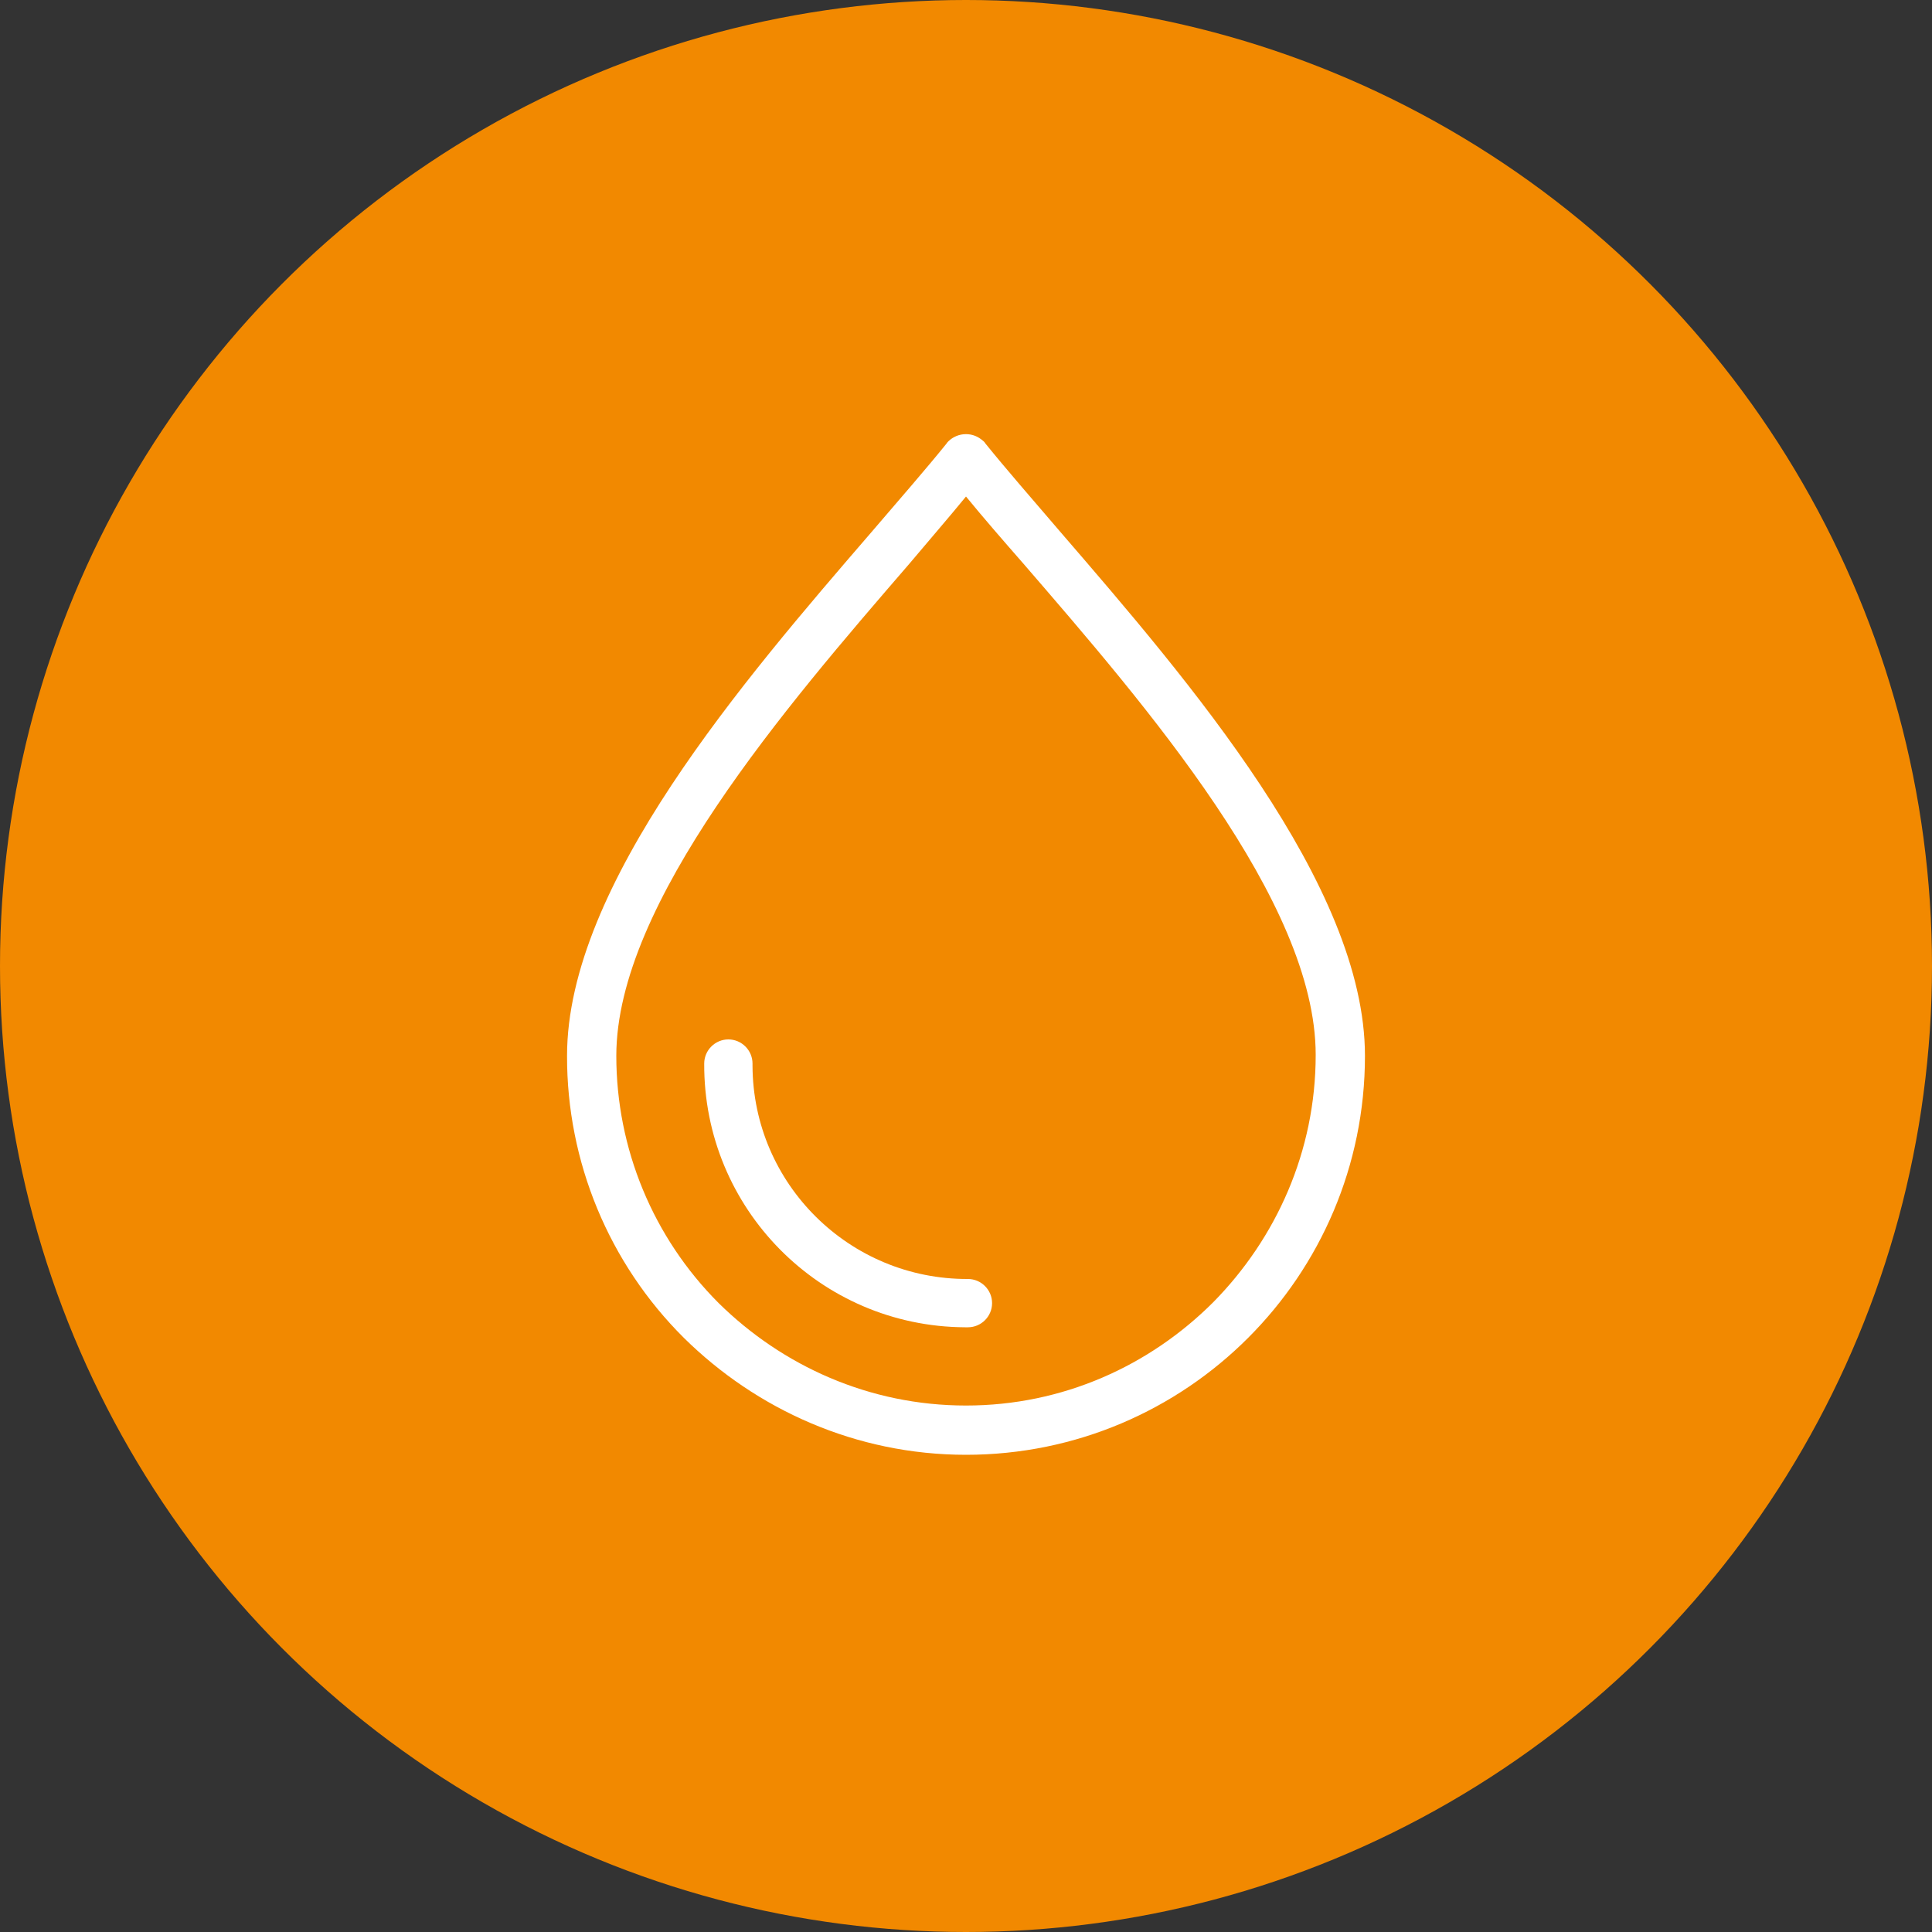 <svg xmlns="http://www.w3.org/2000/svg" xmlns:xlink="http://www.w3.org/1999/xlink" id="Capa_1" x="0px" y="0px" viewBox="0 0 800 800" style="enable-background:new 0 0 800 800;" xml:space="preserve">
<rect x="0" y="0" width="800" height="800" fill="#333333" stroke="none"/>
<style type="text/css">
	.st0{fill:#F28900;}
	.st1{fill:#FFFFFF;}
</style>
<circle class="st0" cx="400" cy="400" r="400"></circle>
<path class="st1" d="M400,602.4c91.2,0,165.2-74,165.2-165.2c0-70.8-73.2-155.6-126-216.8c-12-14-22.8-26.4-31.2-36.8  c-0.4-0.8-1.2-1.2-1.6-1.6c-4.4-3.5-10.8-2.8-14.4,1.5c0,0,0,0,0,0.1c-8.4,10.4-19.2,22.8-31.2,36.8c-52.8,61.2-126,146-126,216.8  c-0.1,43.8,17.3,85.9,48.4,116.8C313.2,583.6,354.4,602.4,400,602.4z M376.4,233.6c8.4-10,16.4-19.2,23.6-28  c7.2,8.8,15.2,18,23.6,27.6c50.8,58.8,121.2,140,121.2,203.6c0,40-16.4,76-42.4,102.4C476,565.6,440,582,400,582  s-76-16.4-102.4-42.4c-27.2-27.2-42.4-64-42.4-102.4C255.2,374,325.6,292.4,376.4,233.6z"></path>
<path class="st1" d="M400.8,549.6c5.5,0,10-4.5,10-10c0-5.5-4.5-10-10-10c-49,0.2-89-39.3-89.2-88.3c0-0.3,0-0.6,0-0.9  c0-5.5-4.5-10-10-10c-5.5,0-10,4.5-10,10c-0.3,60,48,108.9,108,109.2C400,549.6,400.4,549.6,400.8,549.6z"></path>
</svg>